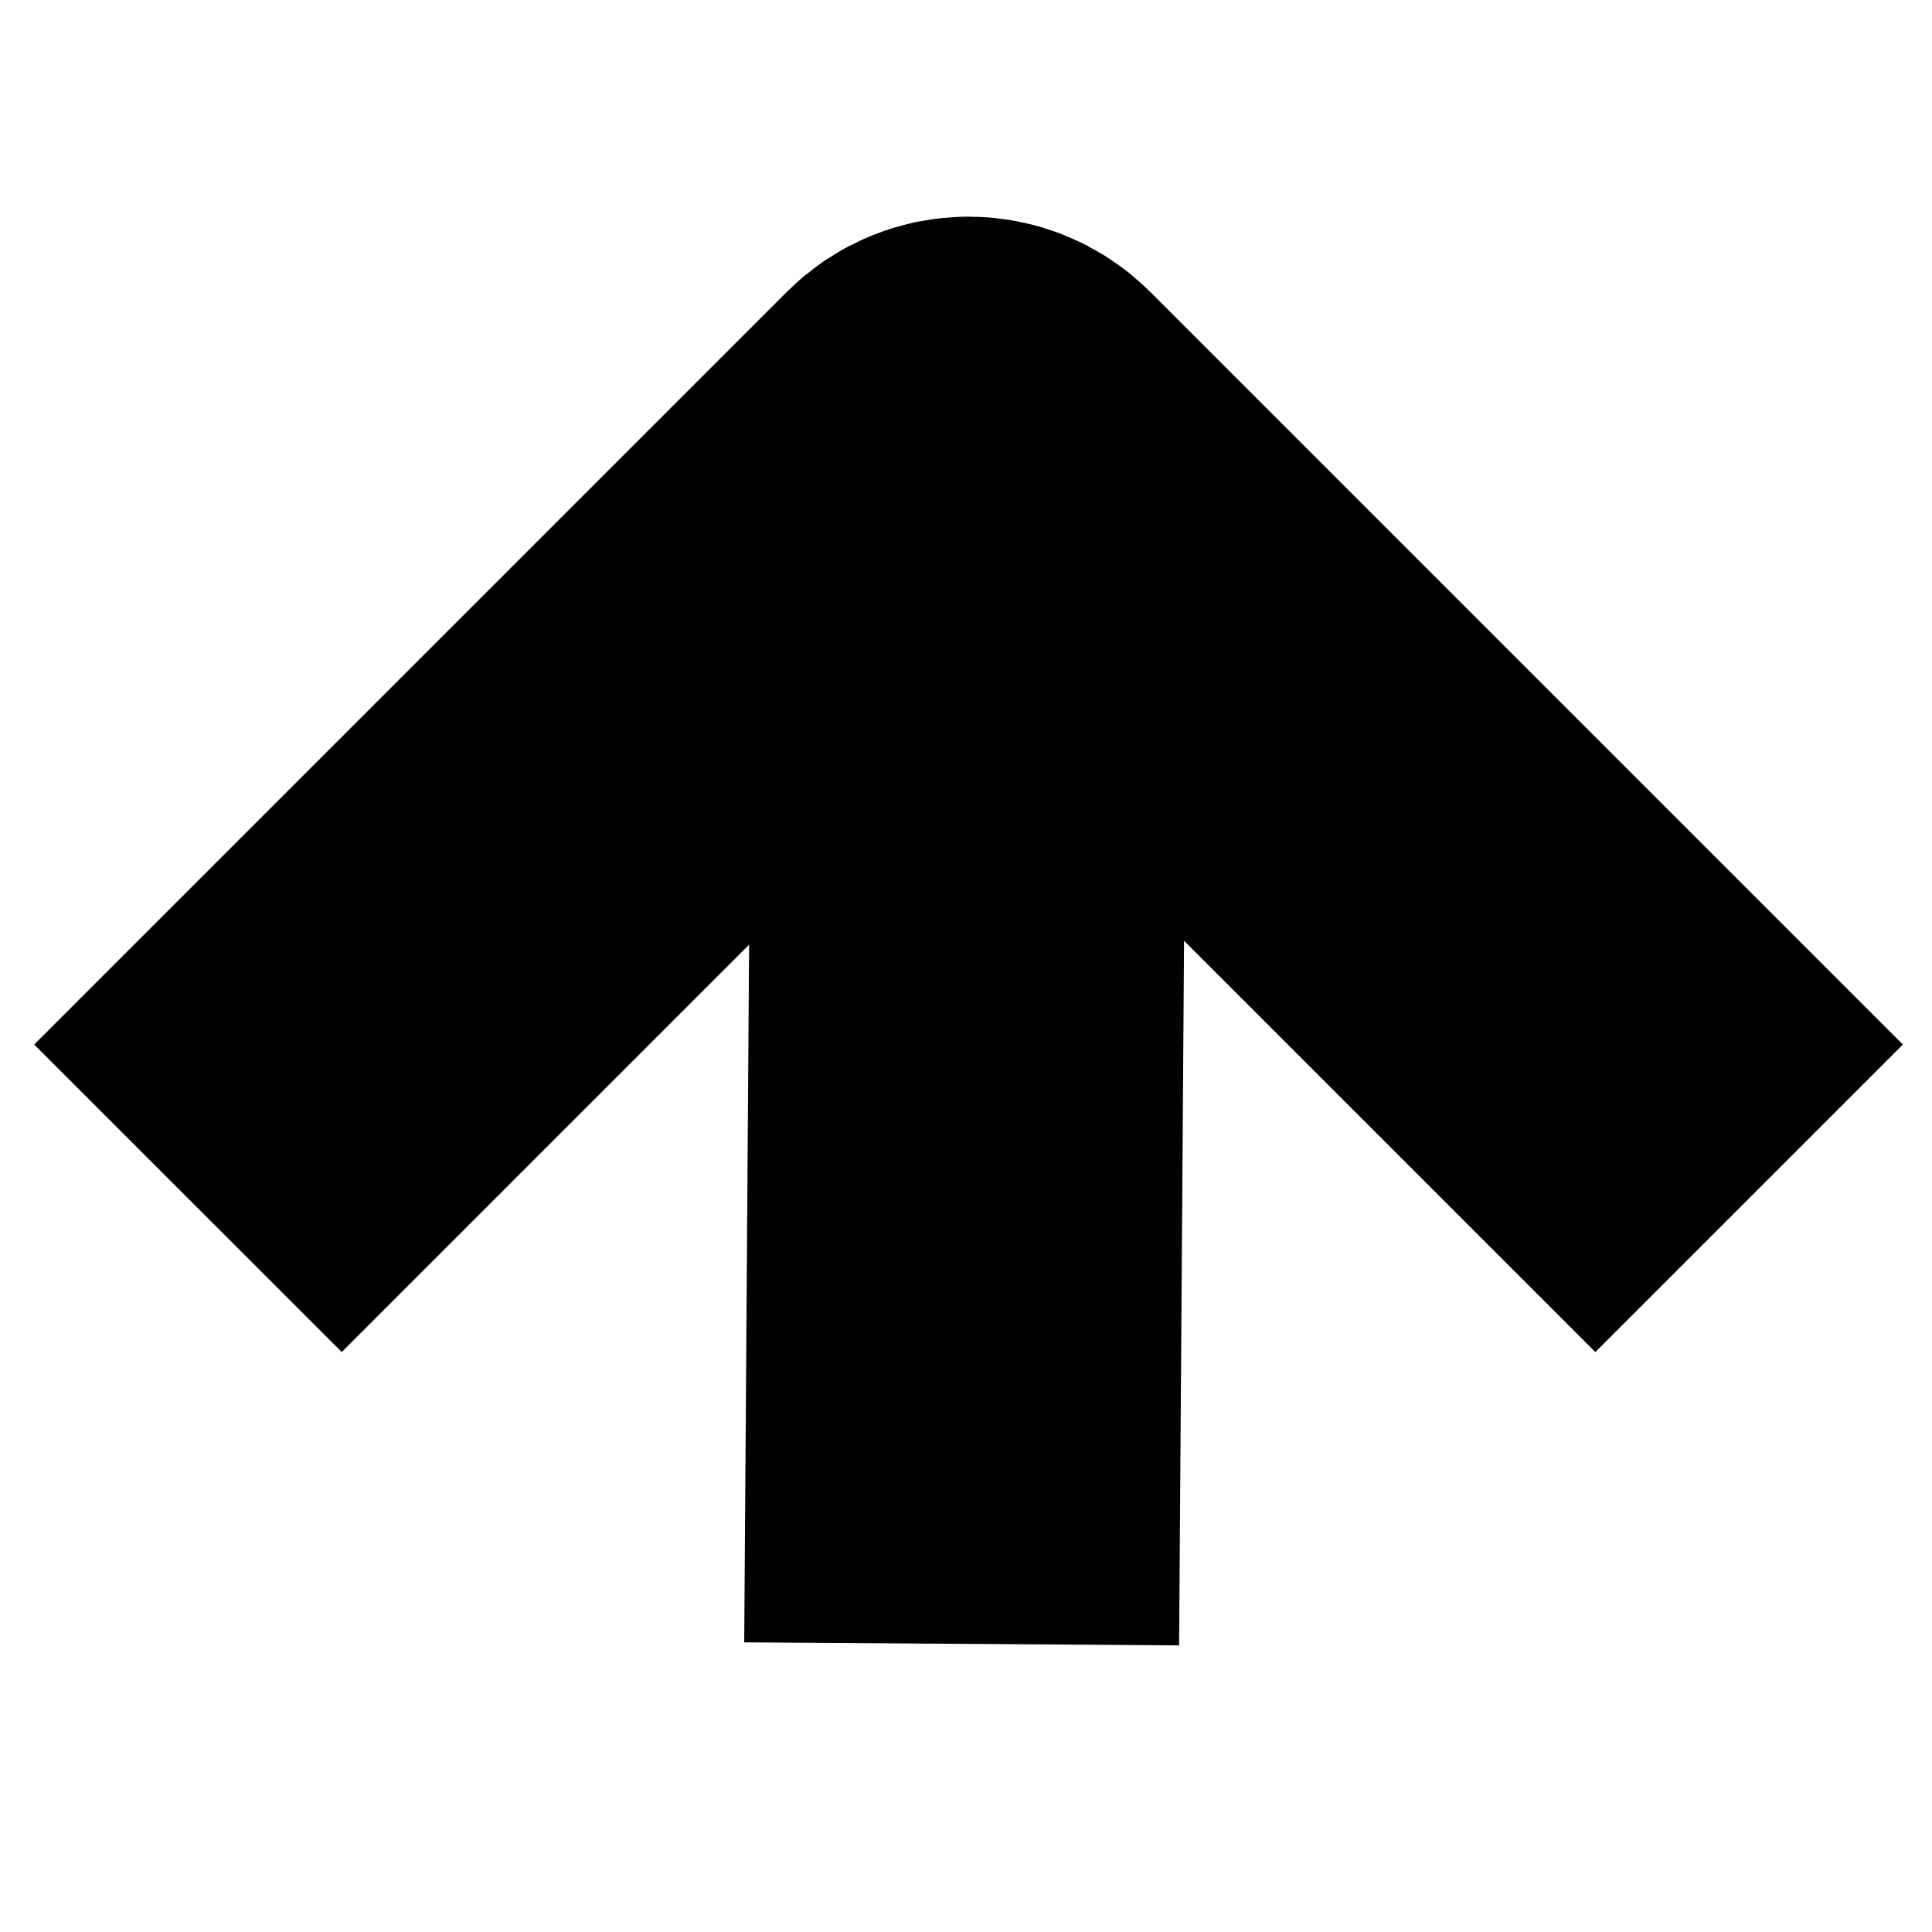<?xml version="1.0" encoding="UTF-8"?> <svg xmlns="http://www.w3.org/2000/svg" width="370" height="370" viewBox="0 0 370 370" fill="none"><g clip-path="url(#clip0_358_32)"><path d="M334.969 229.485L190.838 85.354C187.881 82.397 183.087 82.397 180.13 85.354L35.999 229.485" stroke="black" stroke-width="83.289"></path><path d="M143.998 104.716L142.525 314.526L225.812 315.111L227.285 105.301L143.998 104.716Z" fill="black"></path></g><defs><clipPath id="clip0_358_32"><rect width="370" height="370" fill="white"></rect></clipPath></defs></svg> 